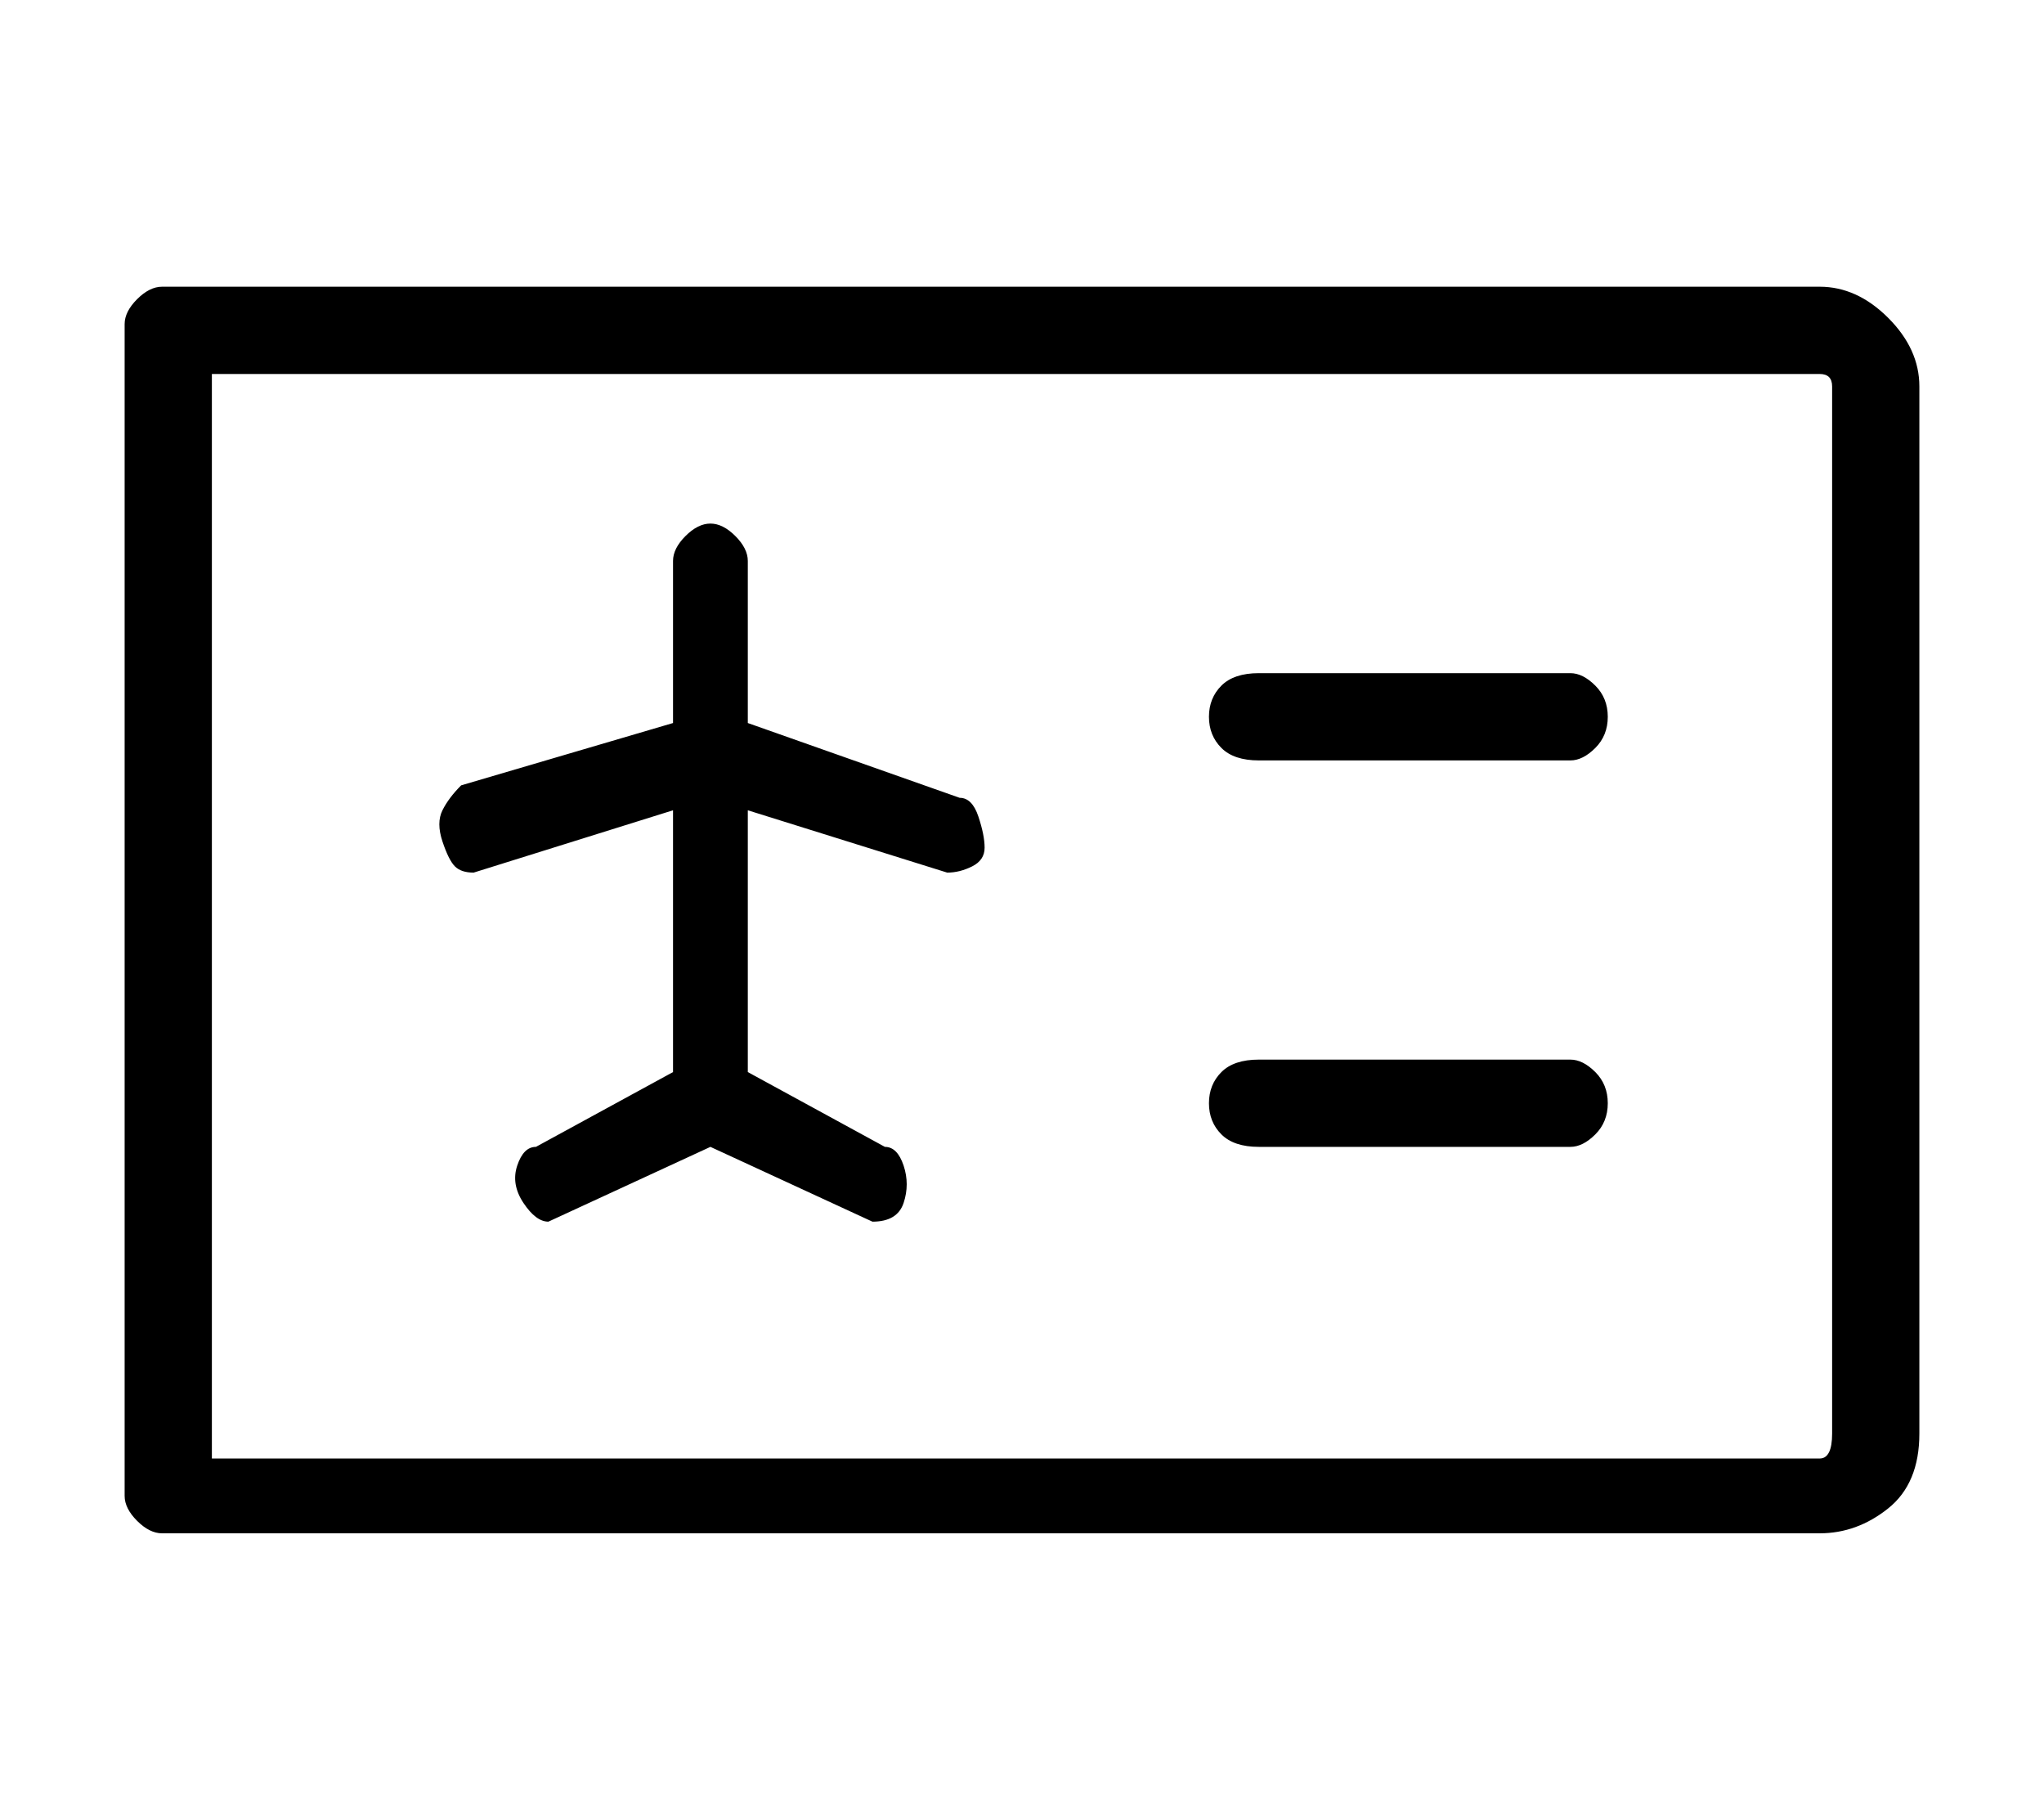 <?xml version="1.0" standalone="no"?>
<!DOCTYPE svg PUBLIC "-//W3C//DTD SVG 1.1//EN" "http://www.w3.org/Graphics/SVG/1.1/DTD/svg11.dtd" >
<svg xmlns="http://www.w3.org/2000/svg" xmlns:xlink="http://www.w3.org/1999/xlink" version="1.1" viewBox="-10 0 164 144">
   <path fill="currentColor"
d="M136 23h-133q-1 0 -2 1t-1 2v94q0 1 1 2t2 1h133q3 0 5.5 -2t2.5 -6v-84q0 -3 -2.5 -5.5t-5.5 -2.5zM137 115q0 2 -1 2h-129v-87h129q1 0 1 1v84zM116 54h-25q-2 0 -3 1t-1 2.5t1 2.5t3 1h25q1 0 2 -1t1 -2.5t-1 -2.5t-2 -1zM116 85h-25q-2 0 -3 1t-1 2.5t1 2.5t3 1h25
q1 0 2 -1t1 -2.5t-1 -2.5t-2 -1zM67 64l-17 -6v-13q0 -1 -1 -2t-2 -1t-2 1t-1 2v13l-17 5q-1 1 -1.5 2t0 2.5t1 2t1.5 0.5l16 -5v21l-11 6q-1 0 -1.5 1.5t0.5 3t2 1.5l13 -6l13 6q2 0 2.5 -1.5t0 -3t-1.5 -1.5l-11 -6v-21l16 5q1 0 2 -0.5t1 -1.5t-0.5 -2.5t-1.5 -1.5z" />
</svg>
